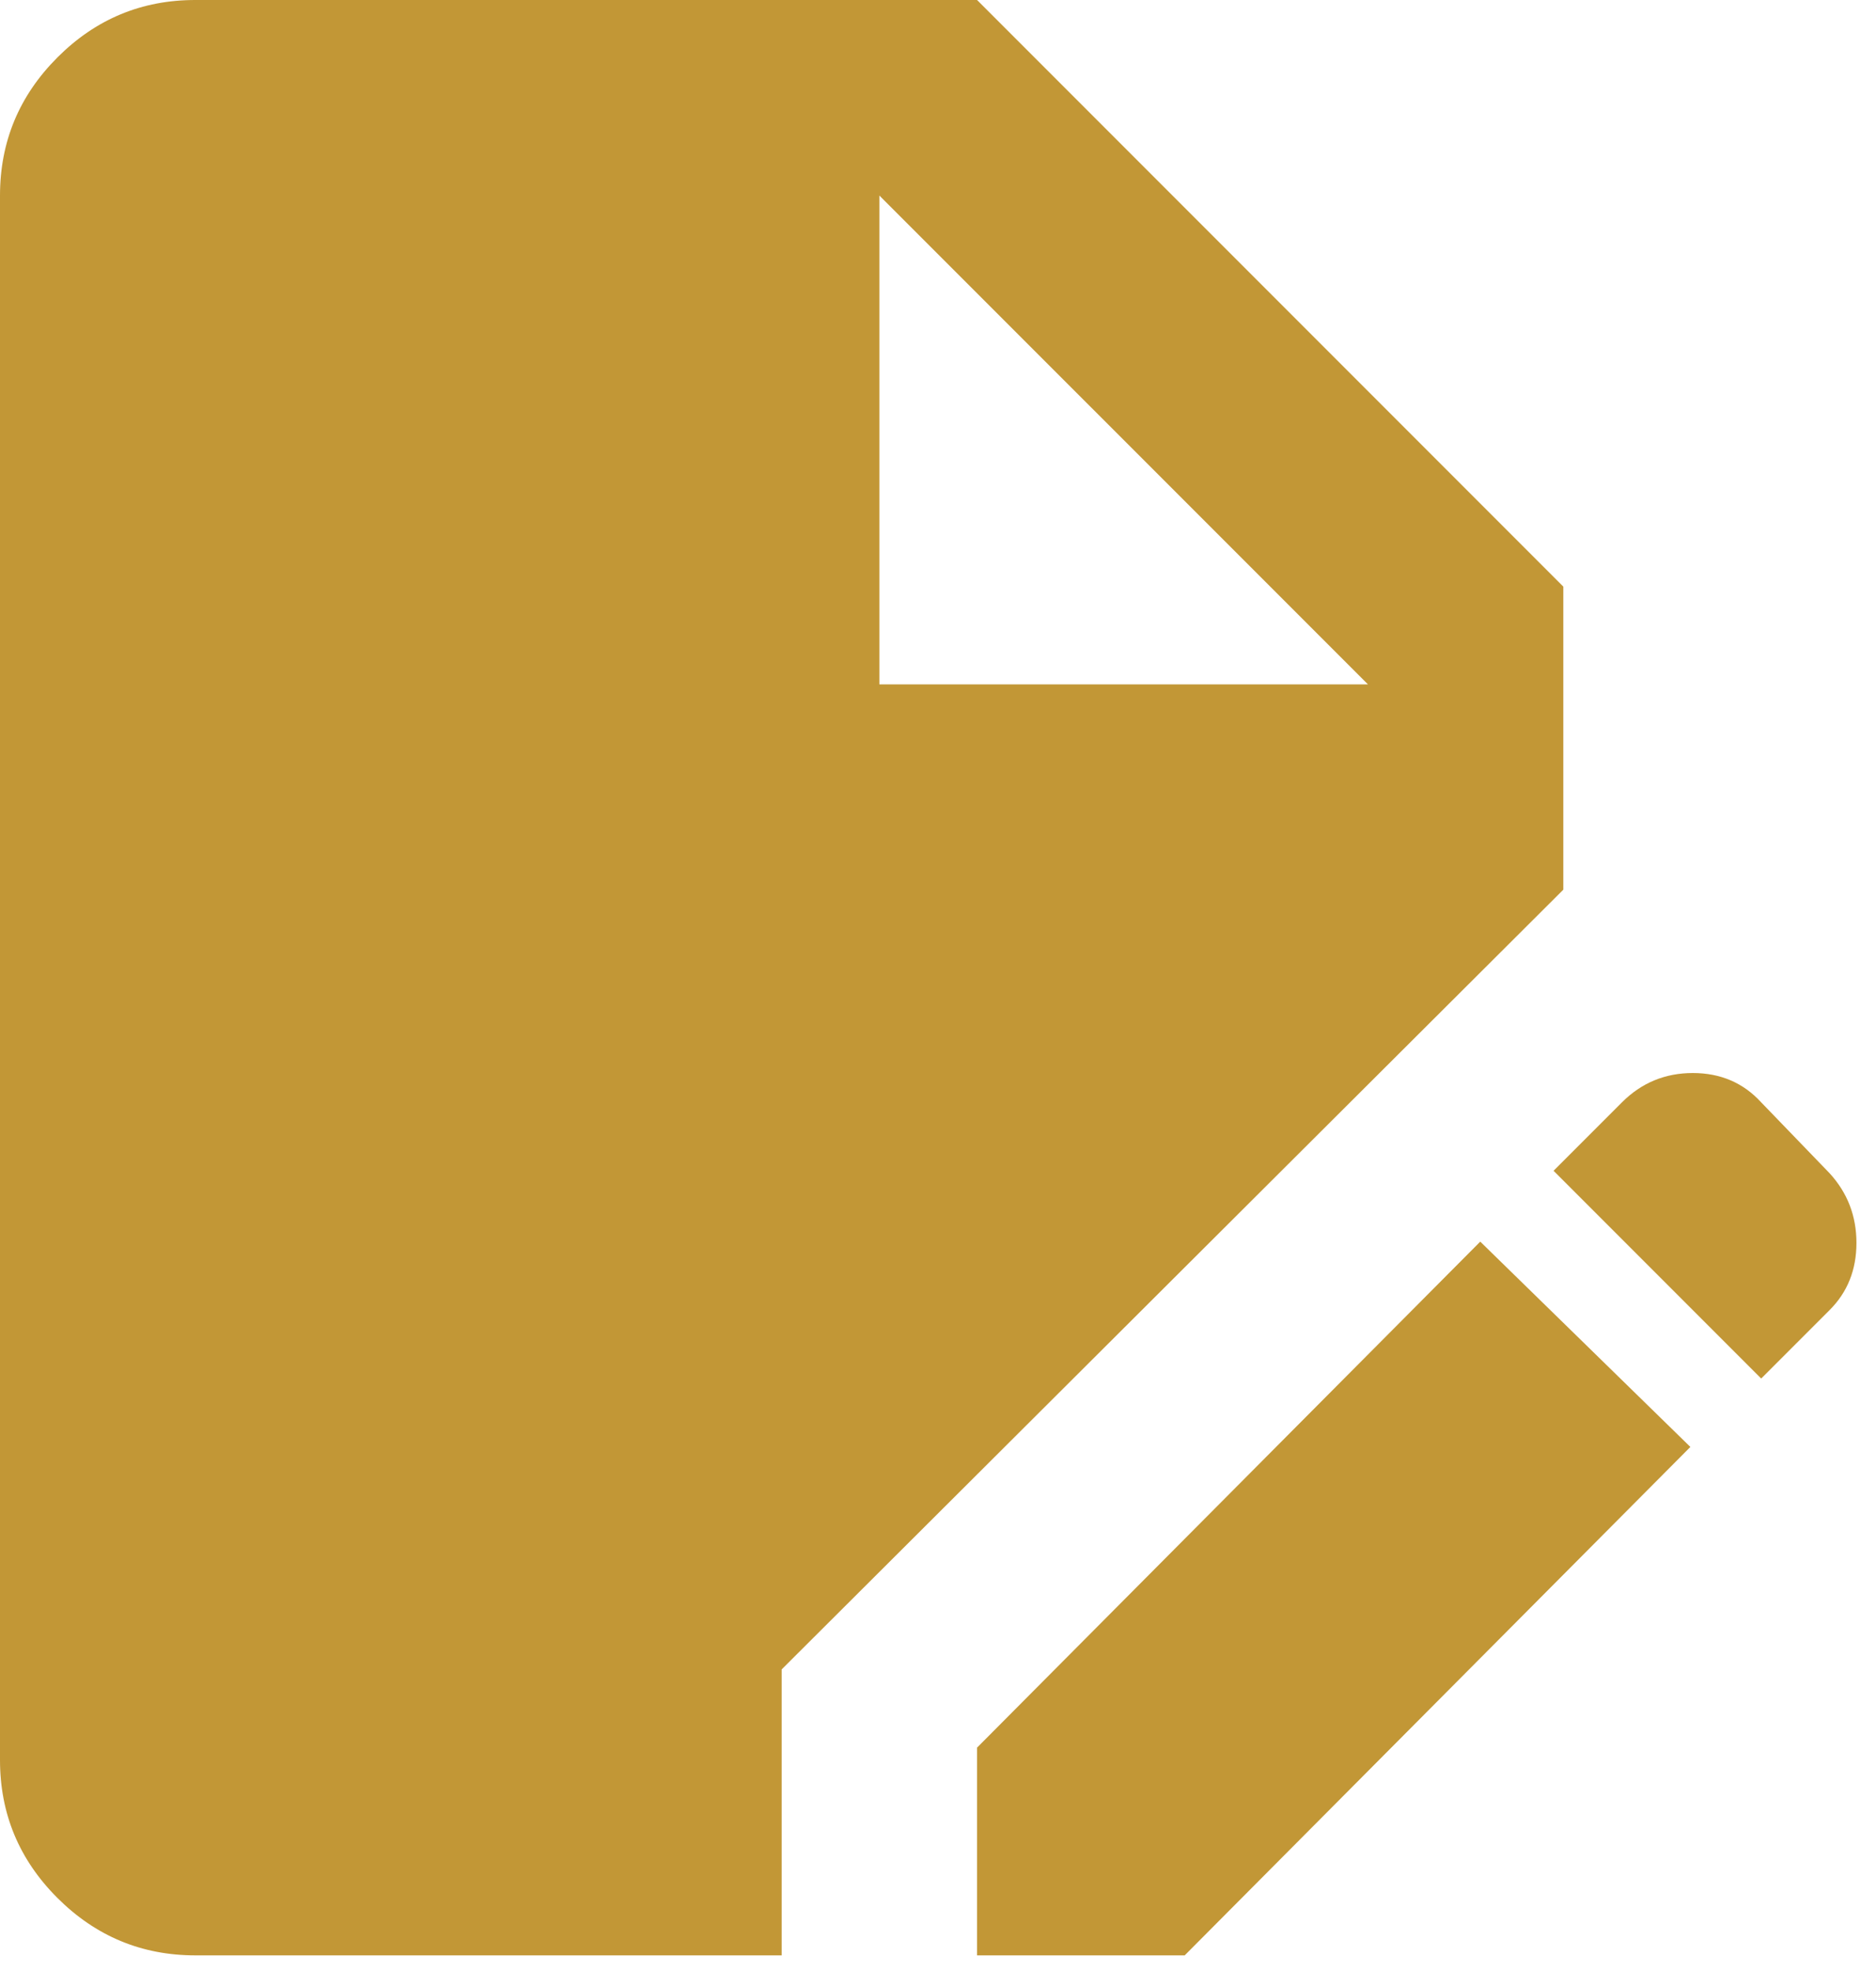 <svg width="40" height="42" viewBox="0 0 40 42" fill="none" xmlns="http://www.w3.org/2000/svg">
<path d="M4.167 41.667C3.021 41.667 2.04 41.258 1.223 40.442C0.406 39.625 -0.001 38.645 3.53707e-06 37.5V4.167C3.53707e-06 3.021 0.408 2.04 1.225 1.223C2.042 0.406 3.022 -0.001 4.167 3.53707e-06H20.833L33.333 12.5V18.958L16.667 35.573V41.667H4.167ZM20.833 41.667V37.24L31.562 26.458L36.042 30.833L25.26 41.667H20.833ZM37.552 29.375L33.125 24.948L34.583 23.49C35 23.073 35.504 22.865 36.094 22.865C36.684 22.865 37.17 23.073 37.552 23.49L39.01 25C39.392 25.417 39.583 25.912 39.583 26.485C39.583 27.059 39.392 27.536 39.01 27.917L37.552 29.375ZM18.75 14.583H29.167L18.75 4.167V14.583Z" fill="#C29736"/>
</svg>
